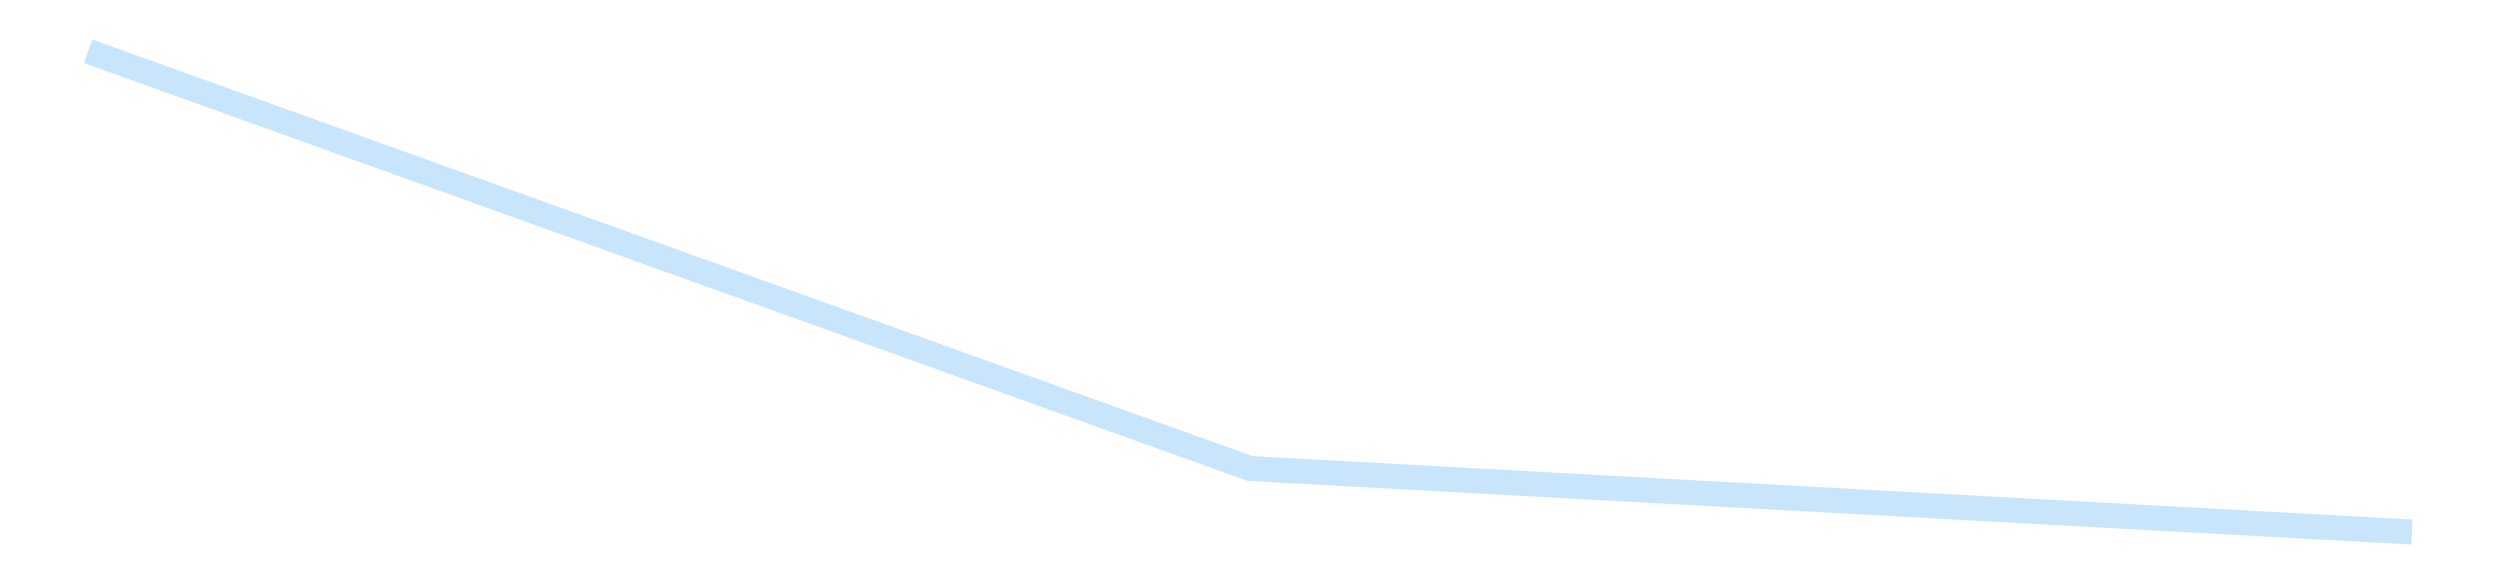<?xml version='1.0' encoding='utf-8'?>
<svg xmlns="http://www.w3.org/2000/svg" xmlns:xlink="http://www.w3.org/1999/xlink" id="chart-642d1bef-0016-4106-b2b3-3db5c96e5c7d" class="pygal-chart pygal-sparkline" viewBox="0 0 300 70" width="300" height="70"><!--Generated with pygal 3.0.4 (lxml) ©Kozea 2012-2016 on 2025-08-24--><!--http://pygal.org--><!--http://github.com/Kozea/pygal--><defs><style type="text/css">#chart-642d1bef-0016-4106-b2b3-3db5c96e5c7d{-webkit-user-select:none;-webkit-font-smoothing:antialiased;font-family:Consolas,"Liberation Mono",Menlo,Courier,monospace}#chart-642d1bef-0016-4106-b2b3-3db5c96e5c7d .title{font-family:Consolas,"Liberation Mono",Menlo,Courier,monospace;font-size:16px}#chart-642d1bef-0016-4106-b2b3-3db5c96e5c7d .legends .legend text{font-family:Consolas,"Liberation Mono",Menlo,Courier,monospace;font-size:14px}#chart-642d1bef-0016-4106-b2b3-3db5c96e5c7d .axis text{font-family:Consolas,"Liberation Mono",Menlo,Courier,monospace;font-size:10px}#chart-642d1bef-0016-4106-b2b3-3db5c96e5c7d .axis text.major{font-family:Consolas,"Liberation Mono",Menlo,Courier,monospace;font-size:10px}#chart-642d1bef-0016-4106-b2b3-3db5c96e5c7d .text-overlay text.value{font-family:Consolas,"Liberation Mono",Menlo,Courier,monospace;font-size:16px}#chart-642d1bef-0016-4106-b2b3-3db5c96e5c7d .text-overlay text.label{font-family:Consolas,"Liberation Mono",Menlo,Courier,monospace;font-size:10px}#chart-642d1bef-0016-4106-b2b3-3db5c96e5c7d .tooltip{font-family:Consolas,"Liberation Mono",Menlo,Courier,monospace;font-size:14px}#chart-642d1bef-0016-4106-b2b3-3db5c96e5c7d text.no_data{font-family:Consolas,"Liberation Mono",Menlo,Courier,monospace;font-size:64px}
#chart-642d1bef-0016-4106-b2b3-3db5c96e5c7d{background-color:transparent}#chart-642d1bef-0016-4106-b2b3-3db5c96e5c7d path,#chart-642d1bef-0016-4106-b2b3-3db5c96e5c7d line,#chart-642d1bef-0016-4106-b2b3-3db5c96e5c7d rect,#chart-642d1bef-0016-4106-b2b3-3db5c96e5c7d circle{-webkit-transition:150ms;-moz-transition:150ms;transition:150ms}#chart-642d1bef-0016-4106-b2b3-3db5c96e5c7d .graph &gt; .background{fill:transparent}#chart-642d1bef-0016-4106-b2b3-3db5c96e5c7d .plot &gt; .background{fill:transparent}#chart-642d1bef-0016-4106-b2b3-3db5c96e5c7d .graph{fill:rgba(0,0,0,.87)}#chart-642d1bef-0016-4106-b2b3-3db5c96e5c7d text.no_data{fill:rgba(0,0,0,1)}#chart-642d1bef-0016-4106-b2b3-3db5c96e5c7d .title{fill:rgba(0,0,0,1)}#chart-642d1bef-0016-4106-b2b3-3db5c96e5c7d .legends .legend text{fill:rgba(0,0,0,.87)}#chart-642d1bef-0016-4106-b2b3-3db5c96e5c7d .legends .legend:hover text{fill:rgba(0,0,0,1)}#chart-642d1bef-0016-4106-b2b3-3db5c96e5c7d .axis .line{stroke:rgba(0,0,0,1)}#chart-642d1bef-0016-4106-b2b3-3db5c96e5c7d .axis .guide.line{stroke:rgba(0,0,0,.54)}#chart-642d1bef-0016-4106-b2b3-3db5c96e5c7d .axis .major.line{stroke:rgba(0,0,0,.87)}#chart-642d1bef-0016-4106-b2b3-3db5c96e5c7d .axis text.major{fill:rgba(0,0,0,1)}#chart-642d1bef-0016-4106-b2b3-3db5c96e5c7d .axis.y .guides:hover .guide.line,#chart-642d1bef-0016-4106-b2b3-3db5c96e5c7d .line-graph .axis.x .guides:hover .guide.line,#chart-642d1bef-0016-4106-b2b3-3db5c96e5c7d .stackedline-graph .axis.x .guides:hover .guide.line,#chart-642d1bef-0016-4106-b2b3-3db5c96e5c7d .xy-graph .axis.x .guides:hover .guide.line{stroke:rgba(0,0,0,1)}#chart-642d1bef-0016-4106-b2b3-3db5c96e5c7d .axis .guides:hover text{fill:rgba(0,0,0,1)}#chart-642d1bef-0016-4106-b2b3-3db5c96e5c7d .reactive{fill-opacity:.7;stroke-opacity:.8;stroke-width:3}#chart-642d1bef-0016-4106-b2b3-3db5c96e5c7d .ci{stroke:rgba(0,0,0,.87)}#chart-642d1bef-0016-4106-b2b3-3db5c96e5c7d .reactive.active,#chart-642d1bef-0016-4106-b2b3-3db5c96e5c7d .active .reactive{fill-opacity:.8;stroke-opacity:.9;stroke-width:4}#chart-642d1bef-0016-4106-b2b3-3db5c96e5c7d .ci .reactive.active{stroke-width:1.5}#chart-642d1bef-0016-4106-b2b3-3db5c96e5c7d .series text{fill:rgba(0,0,0,1)}#chart-642d1bef-0016-4106-b2b3-3db5c96e5c7d .tooltip rect{fill:transparent;stroke:rgba(0,0,0,1);-webkit-transition:opacity 150ms;-moz-transition:opacity 150ms;transition:opacity 150ms}#chart-642d1bef-0016-4106-b2b3-3db5c96e5c7d .tooltip .label{fill:rgba(0,0,0,.87)}#chart-642d1bef-0016-4106-b2b3-3db5c96e5c7d .tooltip .label{fill:rgba(0,0,0,.87)}#chart-642d1bef-0016-4106-b2b3-3db5c96e5c7d .tooltip .legend{font-size:.8em;fill:rgba(0,0,0,.54)}#chart-642d1bef-0016-4106-b2b3-3db5c96e5c7d .tooltip .x_label{font-size:.6em;fill:rgba(0,0,0,1)}#chart-642d1bef-0016-4106-b2b3-3db5c96e5c7d .tooltip .xlink{font-size:.5em;text-decoration:underline}#chart-642d1bef-0016-4106-b2b3-3db5c96e5c7d .tooltip .value{font-size:1.5em}#chart-642d1bef-0016-4106-b2b3-3db5c96e5c7d .bound{font-size:.5em}#chart-642d1bef-0016-4106-b2b3-3db5c96e5c7d .max-value{font-size:.75em;fill:rgba(0,0,0,.54)}#chart-642d1bef-0016-4106-b2b3-3db5c96e5c7d .map-element{fill:transparent;stroke:rgba(0,0,0,.54) !important}#chart-642d1bef-0016-4106-b2b3-3db5c96e5c7d .map-element .reactive{fill-opacity:inherit;stroke-opacity:inherit}#chart-642d1bef-0016-4106-b2b3-3db5c96e5c7d .color-0,#chart-642d1bef-0016-4106-b2b3-3db5c96e5c7d .color-0 a:visited{stroke:#bbdefb;fill:#bbdefb}#chart-642d1bef-0016-4106-b2b3-3db5c96e5c7d .text-overlay .color-0 text{fill:black}
#chart-642d1bef-0016-4106-b2b3-3db5c96e5c7d text.no_data{text-anchor:middle}#chart-642d1bef-0016-4106-b2b3-3db5c96e5c7d .guide.line{fill:none}#chart-642d1bef-0016-4106-b2b3-3db5c96e5c7d .centered{text-anchor:middle}#chart-642d1bef-0016-4106-b2b3-3db5c96e5c7d .title{text-anchor:middle}#chart-642d1bef-0016-4106-b2b3-3db5c96e5c7d .legends .legend text{fill-opacity:1}#chart-642d1bef-0016-4106-b2b3-3db5c96e5c7d .axis.x text{text-anchor:middle}#chart-642d1bef-0016-4106-b2b3-3db5c96e5c7d .axis.x:not(.web) text[transform]{text-anchor:start}#chart-642d1bef-0016-4106-b2b3-3db5c96e5c7d .axis.x:not(.web) text[transform].backwards{text-anchor:end}#chart-642d1bef-0016-4106-b2b3-3db5c96e5c7d .axis.y text{text-anchor:end}#chart-642d1bef-0016-4106-b2b3-3db5c96e5c7d .axis.y text[transform].backwards{text-anchor:start}#chart-642d1bef-0016-4106-b2b3-3db5c96e5c7d .axis.y2 text{text-anchor:start}#chart-642d1bef-0016-4106-b2b3-3db5c96e5c7d .axis.y2 text[transform].backwards{text-anchor:end}#chart-642d1bef-0016-4106-b2b3-3db5c96e5c7d .axis .guide.line{stroke-dasharray:4,4;stroke:black}#chart-642d1bef-0016-4106-b2b3-3db5c96e5c7d .axis .major.guide.line{stroke-dasharray:6,6;stroke:black}#chart-642d1bef-0016-4106-b2b3-3db5c96e5c7d .horizontal .axis.y .guide.line,#chart-642d1bef-0016-4106-b2b3-3db5c96e5c7d .horizontal .axis.y2 .guide.line,#chart-642d1bef-0016-4106-b2b3-3db5c96e5c7d .vertical .axis.x .guide.line{opacity:0}#chart-642d1bef-0016-4106-b2b3-3db5c96e5c7d .horizontal .axis.always_show .guide.line,#chart-642d1bef-0016-4106-b2b3-3db5c96e5c7d .vertical .axis.always_show .guide.line{opacity:1 !important}#chart-642d1bef-0016-4106-b2b3-3db5c96e5c7d .axis.y .guides:hover .guide.line,#chart-642d1bef-0016-4106-b2b3-3db5c96e5c7d .axis.y2 .guides:hover .guide.line,#chart-642d1bef-0016-4106-b2b3-3db5c96e5c7d .axis.x .guides:hover .guide.line{opacity:1}#chart-642d1bef-0016-4106-b2b3-3db5c96e5c7d .axis .guides:hover text{opacity:1}#chart-642d1bef-0016-4106-b2b3-3db5c96e5c7d .nofill{fill:none}#chart-642d1bef-0016-4106-b2b3-3db5c96e5c7d .subtle-fill{fill-opacity:.2}#chart-642d1bef-0016-4106-b2b3-3db5c96e5c7d .dot{stroke-width:1px;fill-opacity:1;stroke-opacity:1}#chart-642d1bef-0016-4106-b2b3-3db5c96e5c7d .dot.active{stroke-width:5px}#chart-642d1bef-0016-4106-b2b3-3db5c96e5c7d .dot.negative{fill:transparent}#chart-642d1bef-0016-4106-b2b3-3db5c96e5c7d text,#chart-642d1bef-0016-4106-b2b3-3db5c96e5c7d tspan{stroke:none !important}#chart-642d1bef-0016-4106-b2b3-3db5c96e5c7d .series text.active{opacity:1}#chart-642d1bef-0016-4106-b2b3-3db5c96e5c7d .tooltip rect{fill-opacity:.95;stroke-width:.5}#chart-642d1bef-0016-4106-b2b3-3db5c96e5c7d .tooltip text{fill-opacity:1}#chart-642d1bef-0016-4106-b2b3-3db5c96e5c7d .showable{visibility:hidden}#chart-642d1bef-0016-4106-b2b3-3db5c96e5c7d .showable.shown{visibility:visible}#chart-642d1bef-0016-4106-b2b3-3db5c96e5c7d .gauge-background{fill:rgba(229,229,229,1);stroke:none}#chart-642d1bef-0016-4106-b2b3-3db5c96e5c7d .bg-lines{stroke:transparent;stroke-width:2px}</style><script type="text/javascript">window.pygal = window.pygal || {};window.pygal.config = window.pygal.config || {};window.pygal.config['642d1bef-0016-4106-b2b3-3db5c96e5c7d'] = {"allow_interruptions": false, "box_mode": "extremes", "classes": ["pygal-chart", "pygal-sparkline"], "css": ["file://style.css", "file://graph.css"], "defs": [], "disable_xml_declaration": false, "dots_size": 2.5, "dynamic_print_values": false, "explicit_size": true, "fill": false, "force_uri_protocol": "https", "formatter": null, "half_pie": false, "height": 70, "include_x_axis": false, "inner_radius": 0, "interpolate": null, "interpolation_parameters": {}, "interpolation_precision": 250, "inverse_y_axis": false, "js": [], "legend_at_bottom": false, "legend_at_bottom_columns": null, "legend_box_size": 12, "logarithmic": false, "margin": 5, "margin_bottom": null, "margin_left": null, "margin_right": null, "margin_top": null, "max_scale": 2, "min_scale": 1, "missing_value_fill_truncation": "x", "no_data_text": "", "no_prefix": false, "order_min": null, "pretty_print": false, "print_labels": false, "print_values": false, "print_values_position": "center", "print_zeroes": true, "range": null, "rounded_bars": null, "secondary_range": null, "show_dots": false, "show_legend": false, "show_minor_x_labels": true, "show_minor_y_labels": true, "show_only_major_dots": false, "show_x_guides": false, "show_x_labels": false, "show_y_guides": true, "show_y_labels": false, "spacing": 0, "stack_from_top": false, "strict": false, "stroke": true, "stroke_style": null, "style": {"background": "transparent", "ci_colors": [], "colors": ["#bbdefb"], "dot_opacity": "1", "font_family": "Consolas, \"Liberation Mono\", Menlo, Courier, monospace", "foreground": "rgba(0, 0, 0, .87)", "foreground_strong": "rgba(0, 0, 0, 1)", "foreground_subtle": "rgba(0, 0, 0, .54)", "guide_stroke_color": "black", "guide_stroke_dasharray": "4,4", "label_font_family": "Consolas, \"Liberation Mono\", Menlo, Courier, monospace", "label_font_size": 10, "legend_font_family": "Consolas, \"Liberation Mono\", Menlo, Courier, monospace", "legend_font_size": 14, "major_guide_stroke_color": "black", "major_guide_stroke_dasharray": "6,6", "major_label_font_family": "Consolas, \"Liberation Mono\", Menlo, Courier, monospace", "major_label_font_size": 10, "no_data_font_family": "Consolas, \"Liberation Mono\", Menlo, Courier, monospace", "no_data_font_size": 64, "opacity": ".7", "opacity_hover": ".8", "plot_background": "transparent", "stroke_opacity": ".8", "stroke_opacity_hover": ".9", "stroke_width": 3, "stroke_width_hover": "4", "title_font_family": "Consolas, \"Liberation Mono\", Menlo, Courier, monospace", "title_font_size": 16, "tooltip_font_family": "Consolas, \"Liberation Mono\", Menlo, Courier, monospace", "tooltip_font_size": 14, "transition": "150ms", "value_background": "rgba(229, 229, 229, 1)", "value_colors": [], "value_font_family": "Consolas, \"Liberation Mono\", Menlo, Courier, monospace", "value_font_size": 16, "value_label_font_family": "Consolas, \"Liberation Mono\", Menlo, Courier, monospace", "value_label_font_size": 10}, "title": null, "tooltip_border_radius": 0, "tooltip_fancy_mode": true, "truncate_label": null, "truncate_legend": null, "width": 300, "x_label_rotation": 0, "x_labels": null, "x_labels_major": null, "x_labels_major_count": null, "x_labels_major_every": null, "x_title": null, "xrange": null, "y_label_rotation": 0, "y_labels": null, "y_labels_major": null, "y_labels_major_count": null, "y_labels_major_every": null, "y_title": null, "zero": 0, "legends": [""]}</script></defs><title>Pygal</title><g class="graph line-graph vertical"><rect x="0" y="0" width="300" height="70" class="background"/><g transform="translate(5, 5)" class="plot"><rect x="0" y="0" width="290" height="60" class="background"/><g class="series serie-0 color-0"><path d="M5.577 1.154 L145 51.22 284.423 58.846" class="line reactive nofill"/></g></g><g class="titles"/><g transform="translate(5, 5)" class="plot overlay"><g class="series serie-0 color-0"/></g><g transform="translate(5, 5)" class="plot text-overlay"><g class="series serie-0 color-0"/></g><g transform="translate(5, 5)" class="plot tooltip-overlay"><g transform="translate(0 0)" style="opacity: 0" class="tooltip"><rect rx="0" ry="0" width="0" height="0" class="tooltip-box"/><g class="text"/></g></g></g></svg>